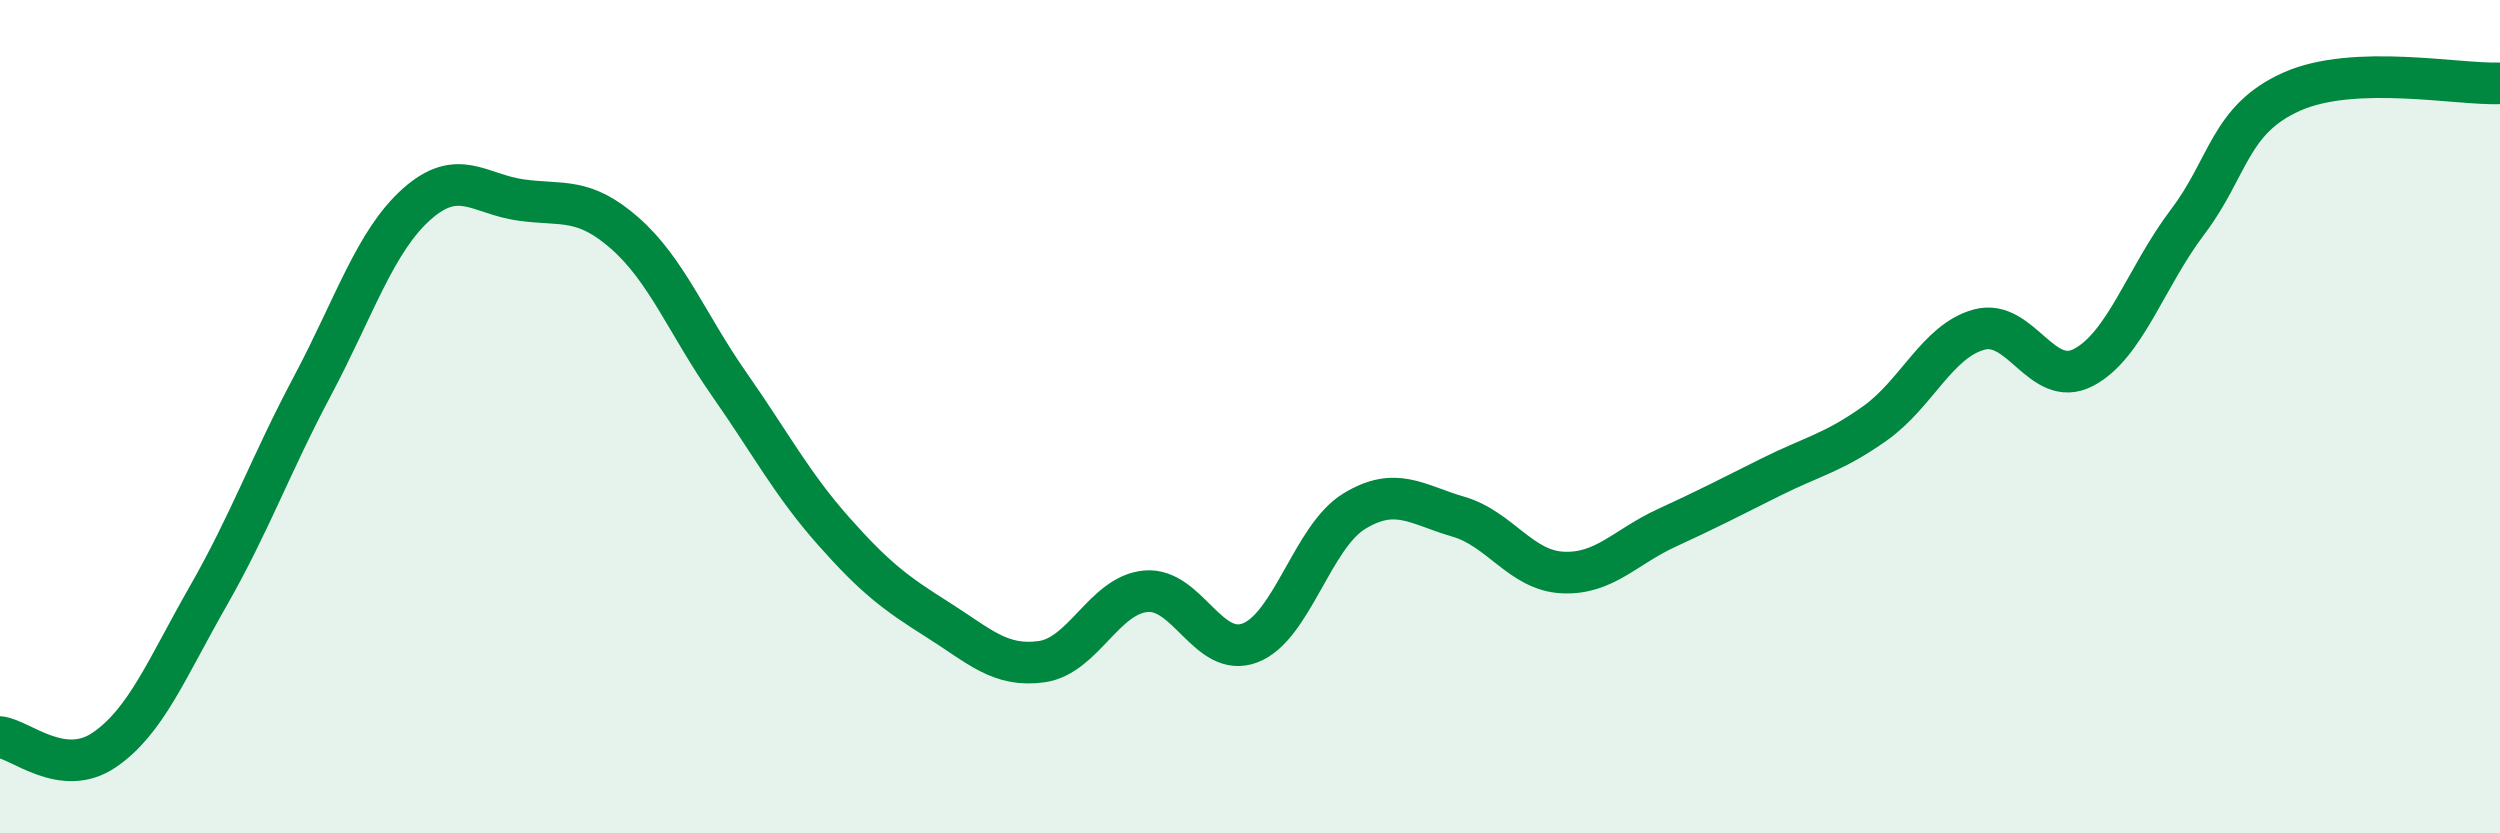 
    <svg width="60" height="20" viewBox="0 0 60 20" xmlns="http://www.w3.org/2000/svg">
      <path
        d="M 0,17.69 C 0.5,17.75 1.5,18.68 2.5,18 C 3.5,17.32 4,16.05 5,14.3 C 6,12.55 6.5,11.14 7.5,9.26 C 8.5,7.38 9,5.79 10,4.9 C 11,4.01 11.5,4.66 12.5,4.8 C 13.5,4.94 14,4.72 15,5.6 C 16,6.48 16.5,7.79 17.5,9.22 C 18.5,10.65 19,11.61 20,12.74 C 21,13.87 21.5,14.24 22.5,14.87 C 23.5,15.5 24,16.02 25,15.88 C 26,15.74 26.5,14.28 27.5,14.19 C 28.5,14.1 29,15.81 30,15.43 C 31,15.05 31.5,12.88 32.5,12.27 C 33.5,11.66 34,12.11 35,12.4 C 36,12.69 36.5,13.69 37.5,13.74 C 38.5,13.79 39,13.13 40,12.67 C 41,12.21 41.5,11.95 42.5,11.45 C 43.5,10.95 44,10.87 45,10.16 C 46,9.45 46.5,8.18 47.5,7.91 C 48.5,7.64 49,9.34 50,8.82 C 51,8.3 51.5,6.65 52.5,5.33 C 53.5,4.01 53.5,2.87 55,2.2 C 56.5,1.53 59,2.04 60,2L60 20L0 20Z"
        fill="#008740"
        opacity="0.1"
        stroke-linecap="round"
        stroke-linejoin="round"
      />
      <path
        d="M 0,17.69 C 0.5,17.75 1.5,18.68 2.5,18 C 3.5,17.32 4,16.05 5,14.3 C 6,12.55 6.5,11.14 7.5,9.26 C 8.5,7.38 9,5.79 10,4.9 C 11,4.01 11.5,4.66 12.5,4.8 C 13.5,4.94 14,4.72 15,5.6 C 16,6.48 16.5,7.79 17.5,9.22 C 18.5,10.65 19,11.61 20,12.74 C 21,13.87 21.5,14.24 22.5,14.87 C 23.5,15.5 24,16.02 25,15.88 C 26,15.74 26.5,14.28 27.5,14.19 C 28.5,14.1 29,15.81 30,15.43 C 31,15.05 31.5,12.88 32.5,12.27 C 33.5,11.66 34,12.11 35,12.4 C 36,12.69 36.5,13.69 37.5,13.74 C 38.5,13.79 39,13.13 40,12.67 C 41,12.21 41.5,11.95 42.5,11.45 C 43.5,10.95 44,10.87 45,10.16 C 46,9.45 46.5,8.18 47.5,7.91 C 48.5,7.64 49,9.34 50,8.82 C 51,8.3 51.5,6.65 52.5,5.33 C 53.5,4.01 53.5,2.87 55,2.2 C 56.5,1.53 59,2.04 60,2"
        stroke="#008740"
        stroke-width="1"
        fill="none"
        stroke-linecap="round"
        stroke-linejoin="round"
      />
    </svg>
  
